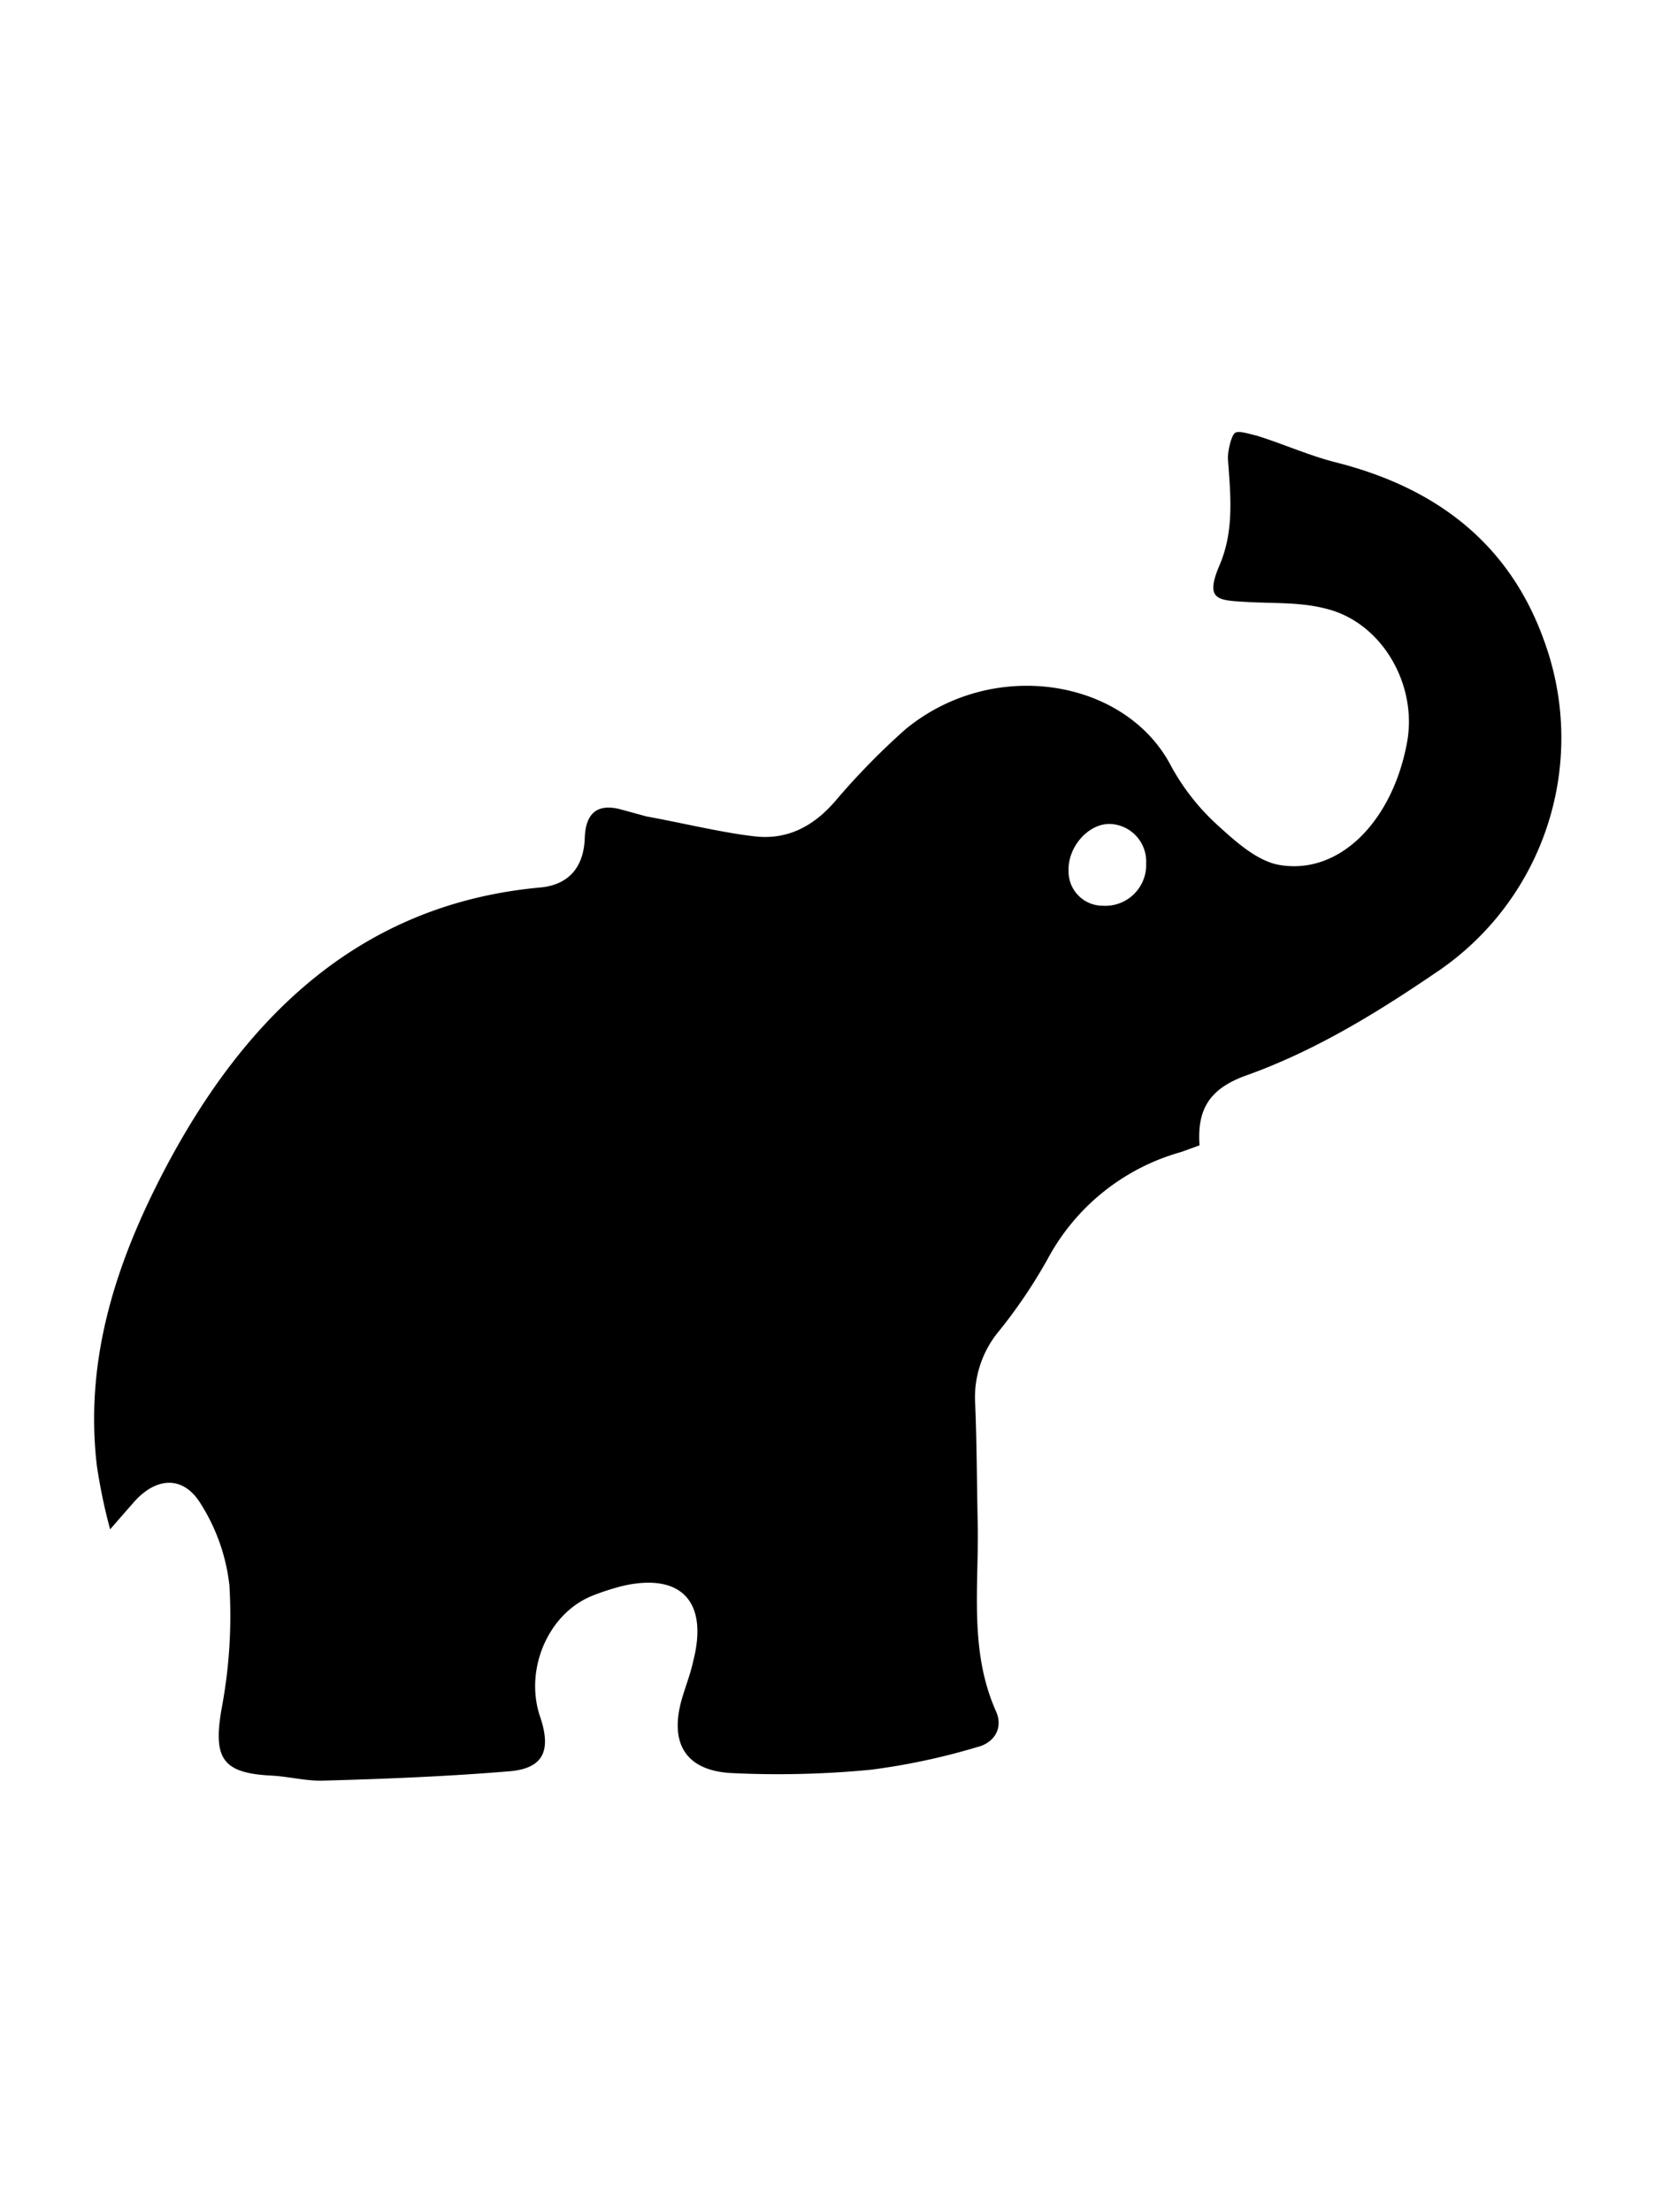 <svg id="Ebene_1" data-name="Ebene 1" xmlns="http://www.w3.org/2000/svg" width="70" height="93.5" padding-bottom="8" viewBox="0 0 198.4 265">
  <path d="M13.2,183.2,16,180c2.7-3.1,6-3.3,8.1.2a23,23,0,0,1,3.4,9.7,59.8,59.8,0,0,1-.9,14.6c-1.1,6.1,0,7.9,5.9,8.2,2.1.1,4.3.7,6.4.6,7.3-.2,14.7-.5,22-1.1,4.2-.3,5.2-2.4,3.9-6.4-2-5.6.8-12.4,6.1-14.6a28,28,0,0,1,4.1-1.3c6.8-1.4,9.9,2.1,8.1,9.1-.3,1.4-.8,2.7-1.2,4-1.8,5.6.1,9.1,5.8,9.4a116.1,116.1,0,0,0,16.7-.4,79.8,79.8,0,0,0,12.7-2.7c2.1-.5,3.2-2.3,2.3-4.3-3.3-7.4-2-15.2-2.2-22.9-.1-4.7-.1-9.4-.3-14a12.4,12.4,0,0,1,2.9-8.7,61.7,61.7,0,0,0,5.8-8.6,26.1,26.1,0,0,1,16-12.8l2.2-.8c-.3-4.2,1.1-6.7,5.4-8.3,8.2-2.9,15.6-7.4,22.8-12.3a33.8,33.8,0,0,0,13.3-39.3C181.1,65,172,58.4,160.2,55.4c-3.2-.8-6.3-2.2-9.5-3.2-.9-.2-2.3-.7-2.7-.3s-.8,2-.8,3c.3,4.3.8,8.6-1,12.8s-.2,4.2,3.1,4.4,6.5,0,9.6.8c6.7,1.6,11,9,9.8,15.9-1.7,9.5-8.1,16.1-15.4,14.8-2.7-.5-5.3-2.9-7.5-4.9a27.1,27.1,0,0,1-5.5-7.1c-5.5-10.3-21.3-12.9-31.8-4.2a85.5,85.5,0,0,0-8.4,8.6c-2.6,3-5.7,4.6-9.5,4.2s-8.7-1.6-13.1-2.4l-3.3-.9c-2.6-.6-4,.5-4.1,3.5s-1.5,5.5-5.2,5.9c-21.3,1.9-35.2,15-45,33.5-5.8,11-9.8,22.7-8.3,35.7A66.7,66.7,0,0,0,13.2,183.2Zm119-74.7a4.1,4.1,0,0,1-4.1-4.2c-.1-2.8,2.3-5.6,4.9-5.6a4.5,4.5,0,0,1,4.4,4.7A4.9,4.9,0,0,1,132.2,108.5Z"/>
</svg>
